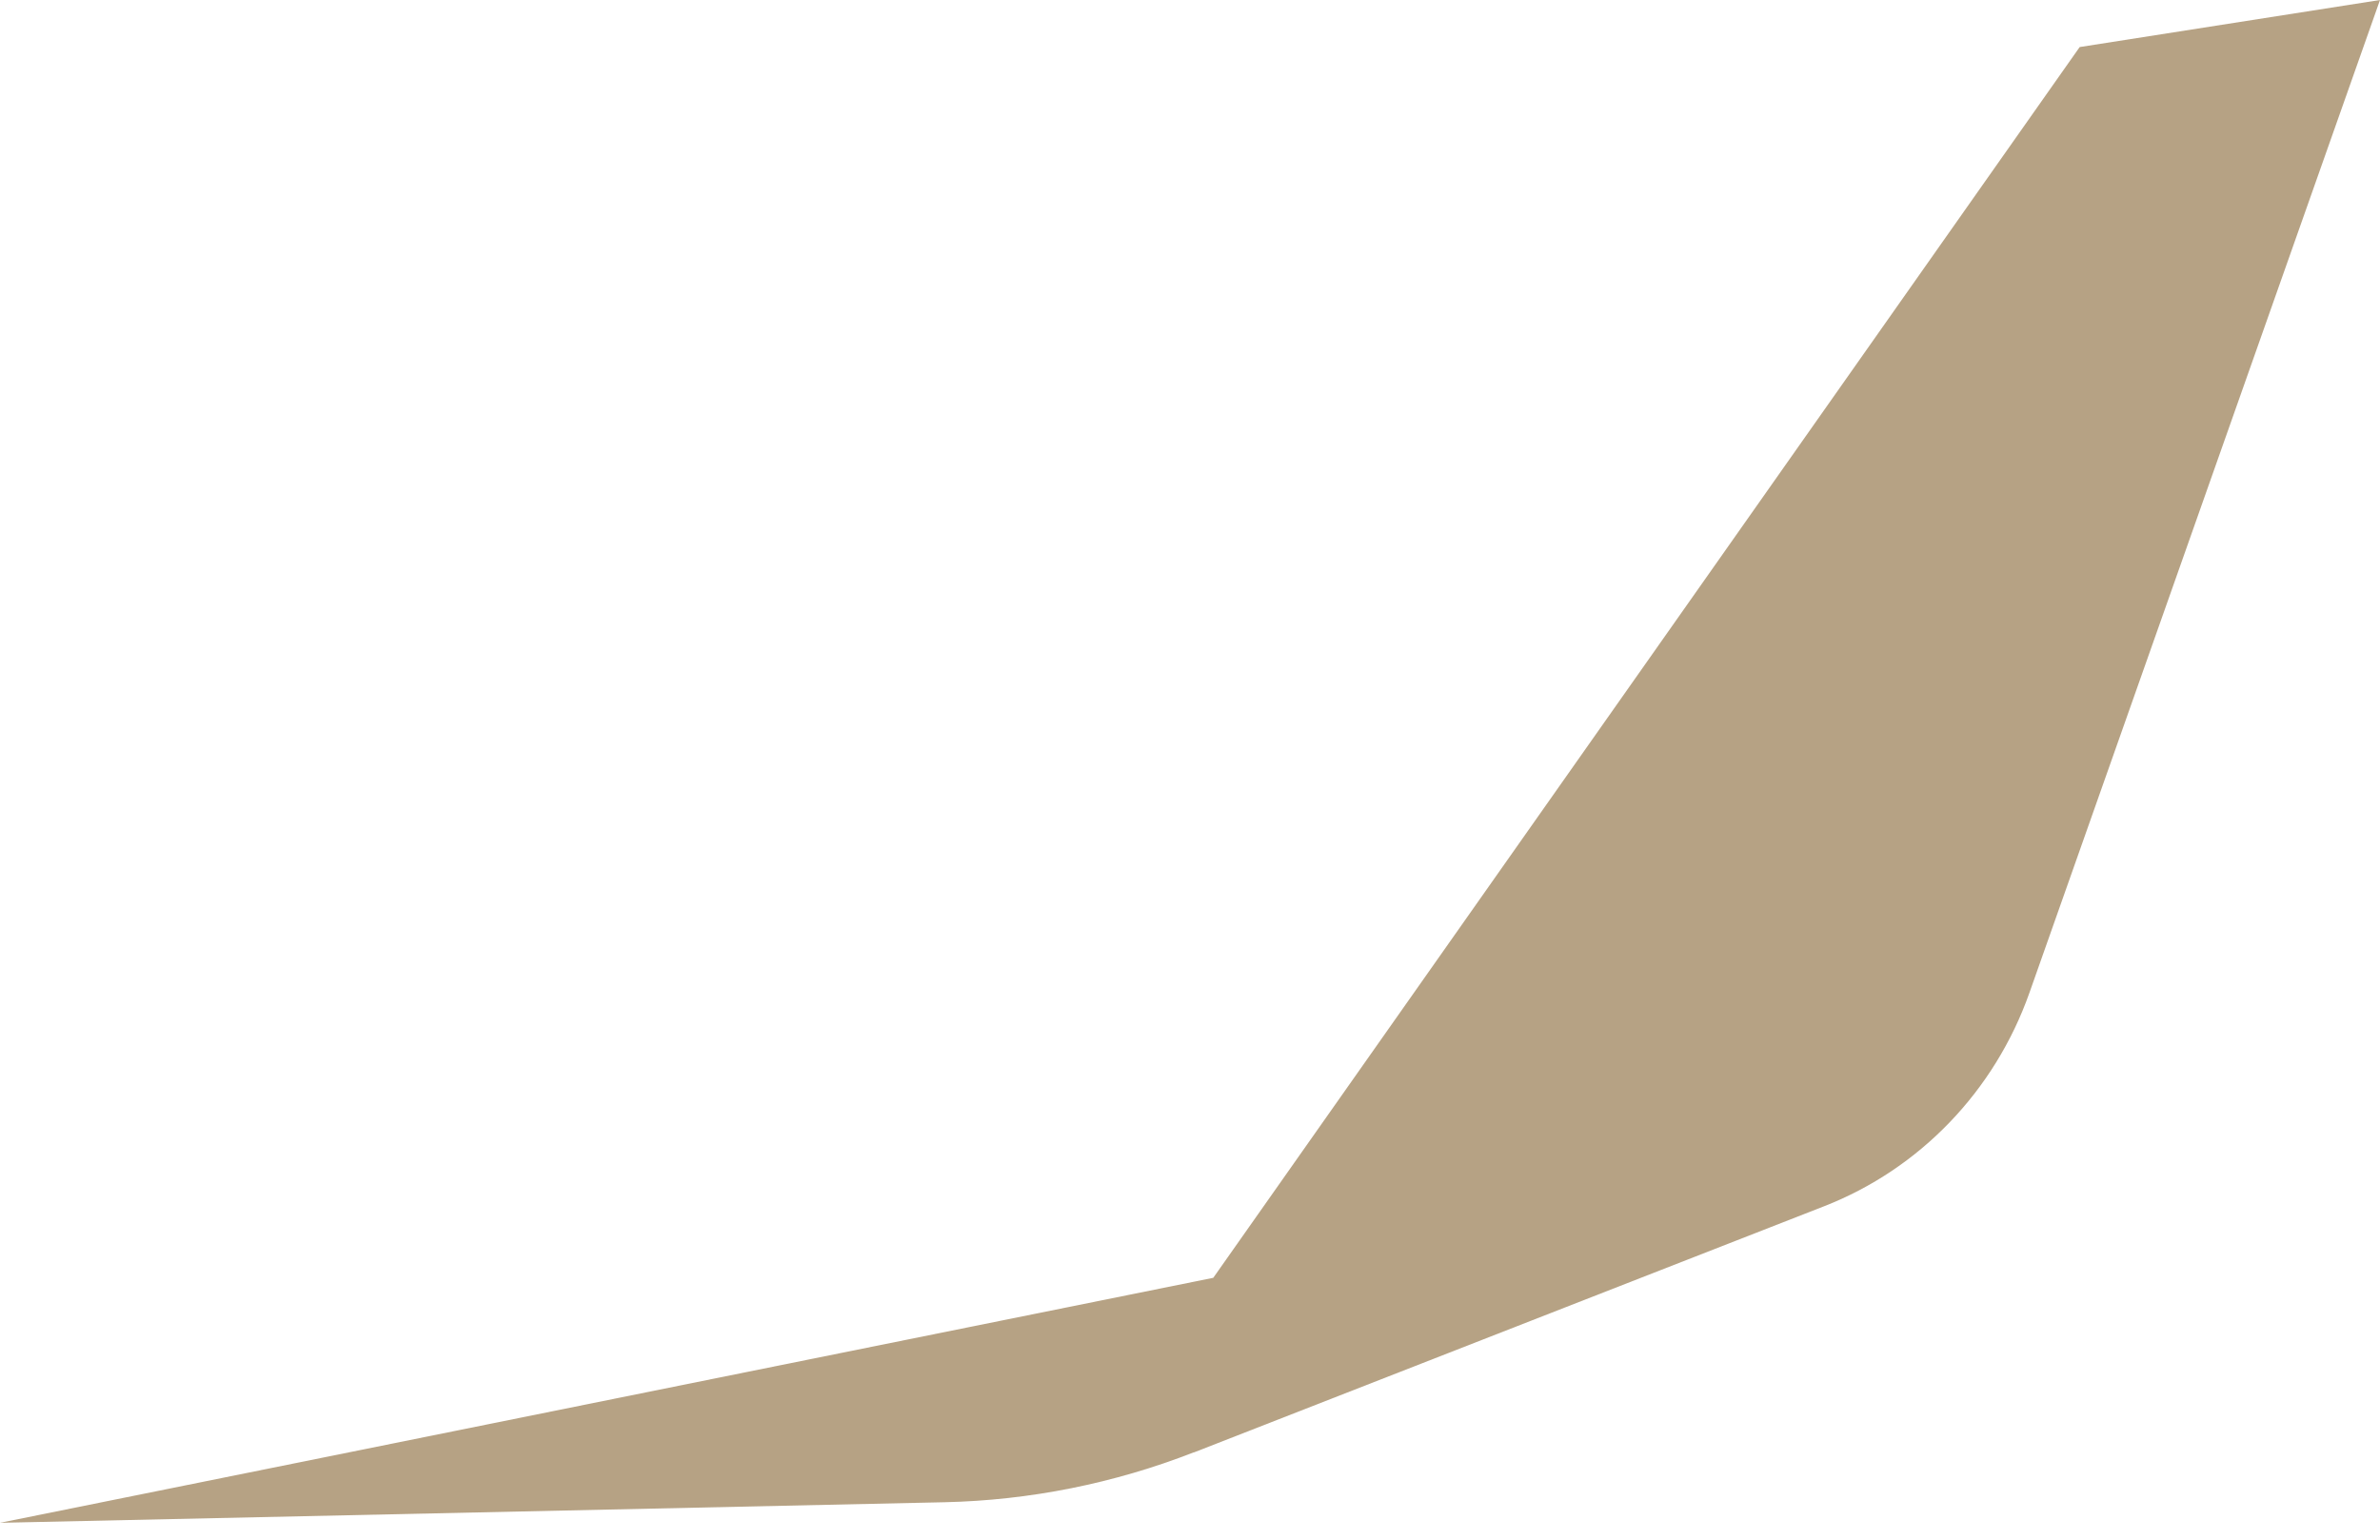 <svg width="85" height="55" viewBox="0 0 85 55" fill="none" xmlns="http://www.w3.org/2000/svg">
<path d="M42.639 51.884L65.152 43.088C68.564 41.755 71.241 38.972 72.48 35.463L85 0L74.274 1.681L43.331 45.646L0 54.398L33.729 53.663C36.776 53.595 39.789 52.992 42.639 51.879V51.884Z" fill="#B6A284"/>
</svg>
